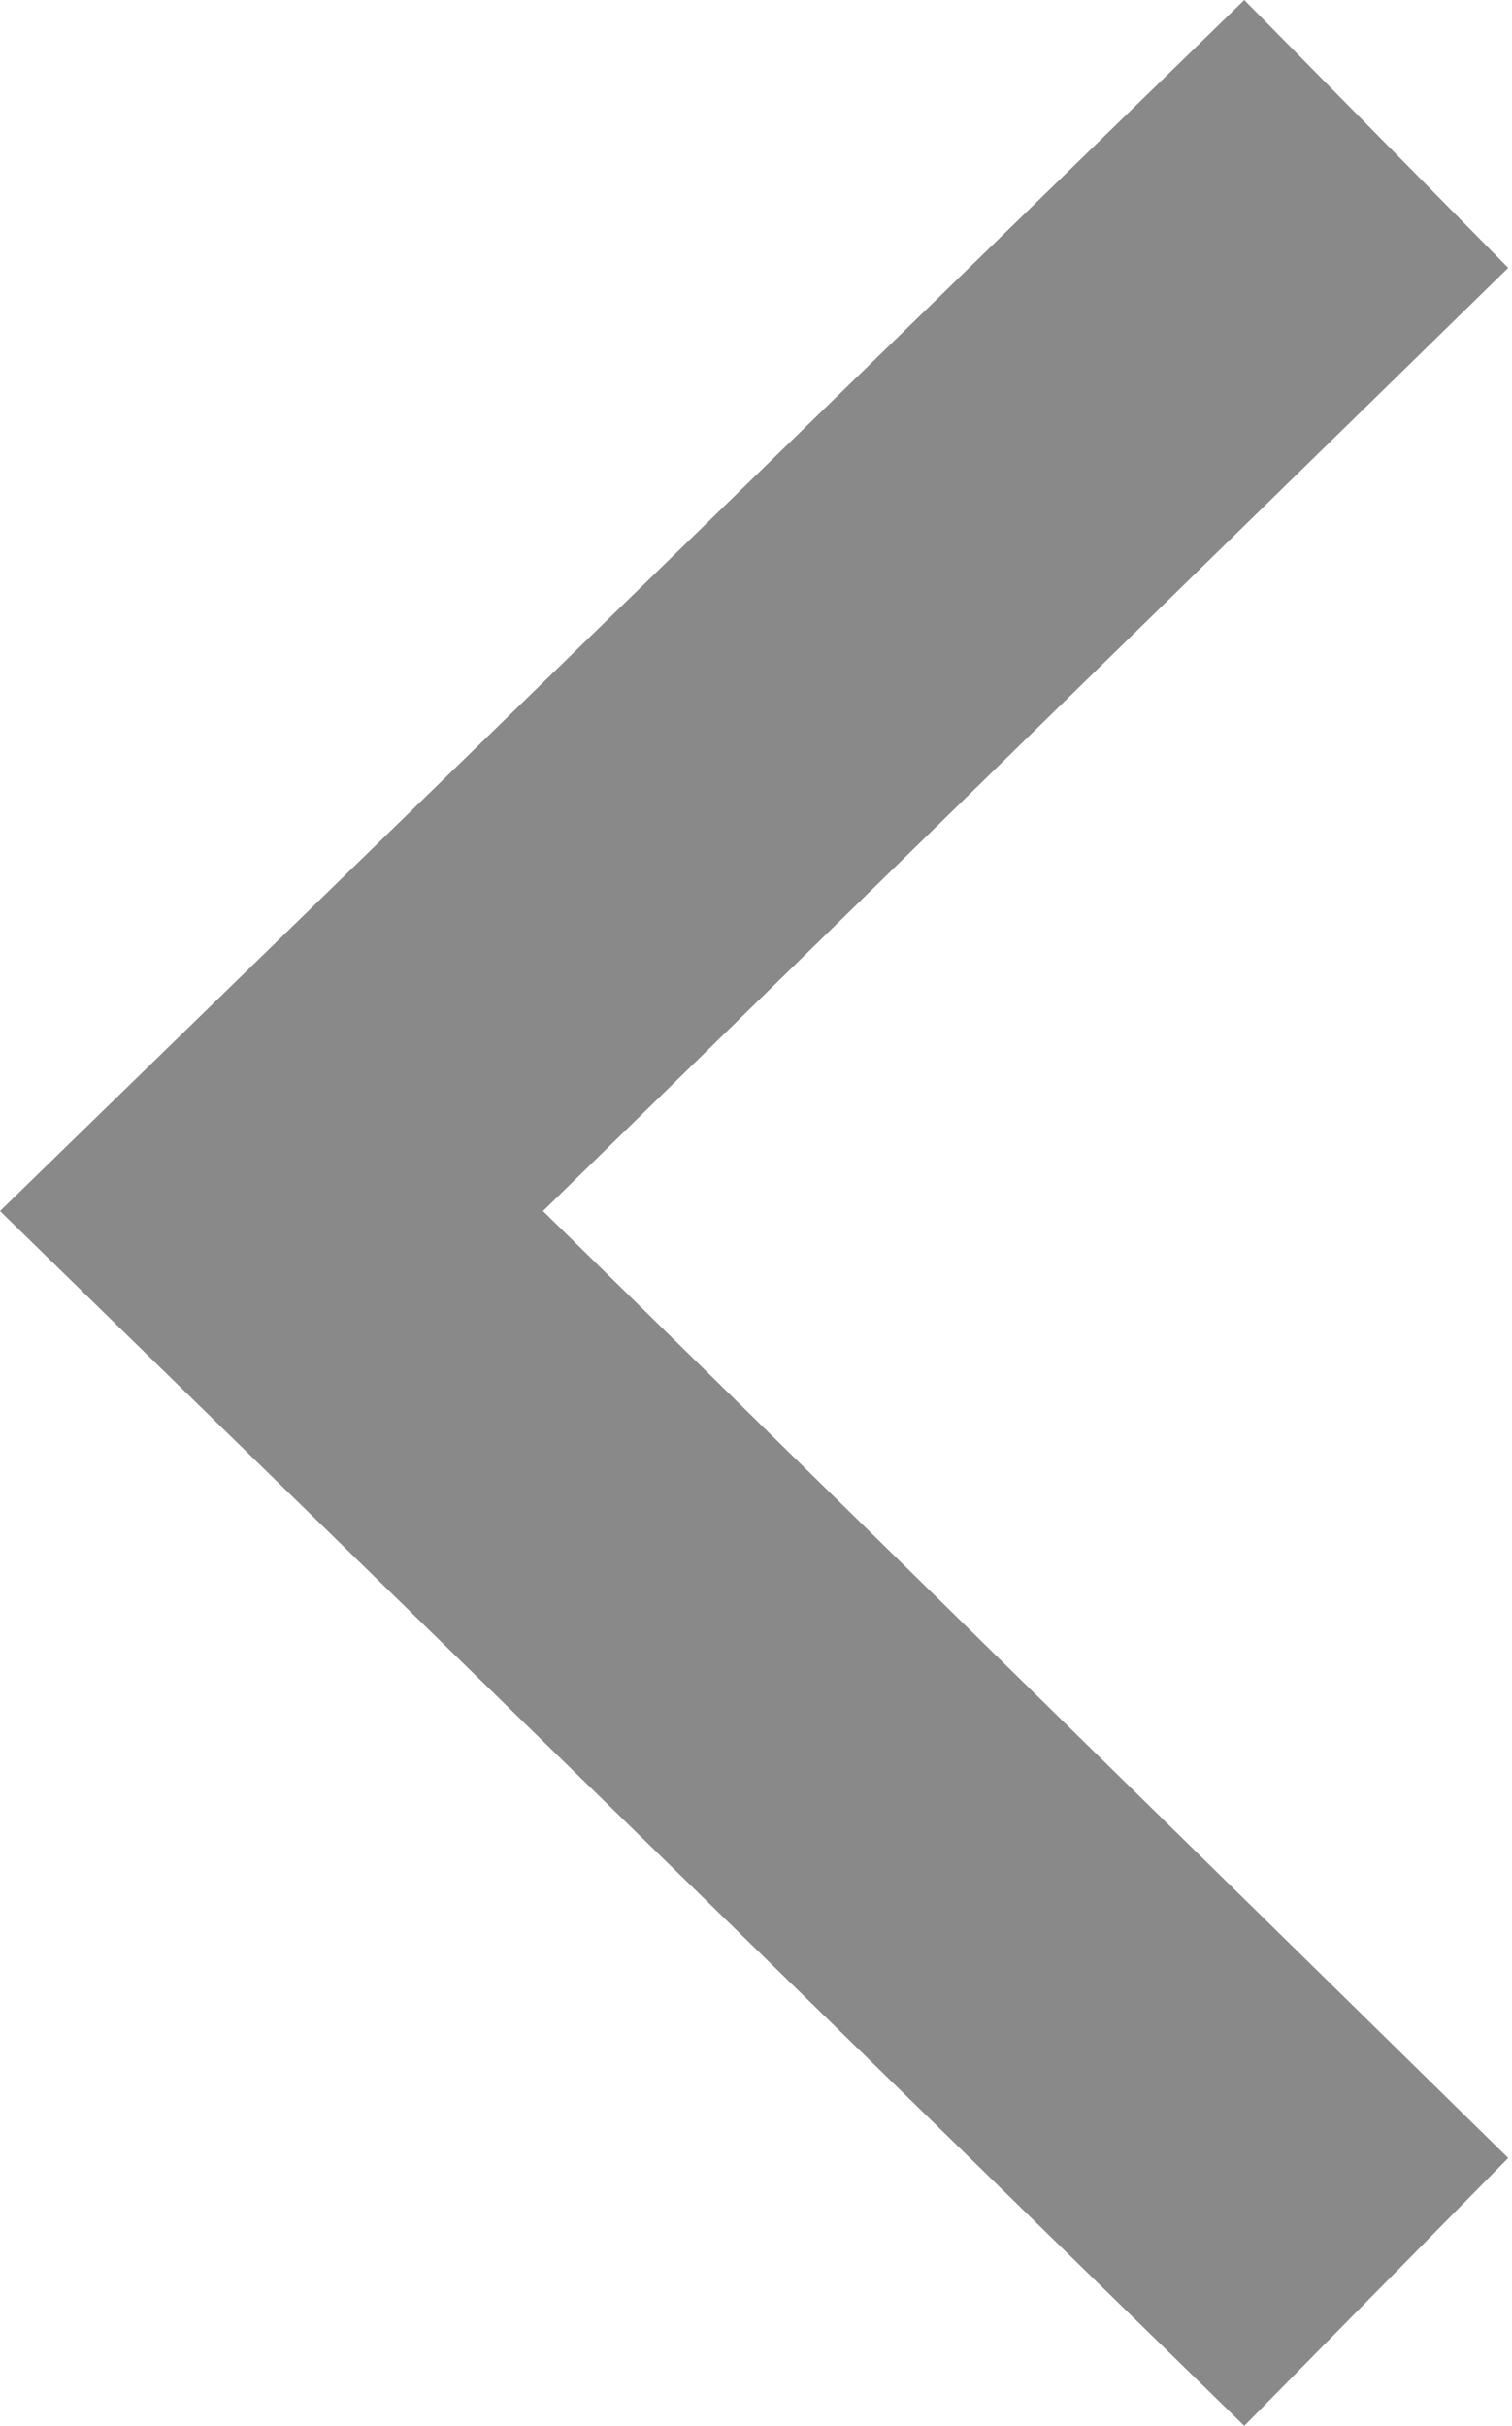 <svg xmlns="http://www.w3.org/2000/svg" viewBox="0 0 4.01 6.43"><defs><style>.cls-1{fill:#898989;}</style></defs><g id="Layer_2" data-name="Layer 2"><g id="Layer_1-2" data-name="Layer 1"><path class="cls-1" d="M3.3,6.43,0,3.21,3.3,0,4,.71,1.44,3.21,4,5.72Z"/></g></g></svg>